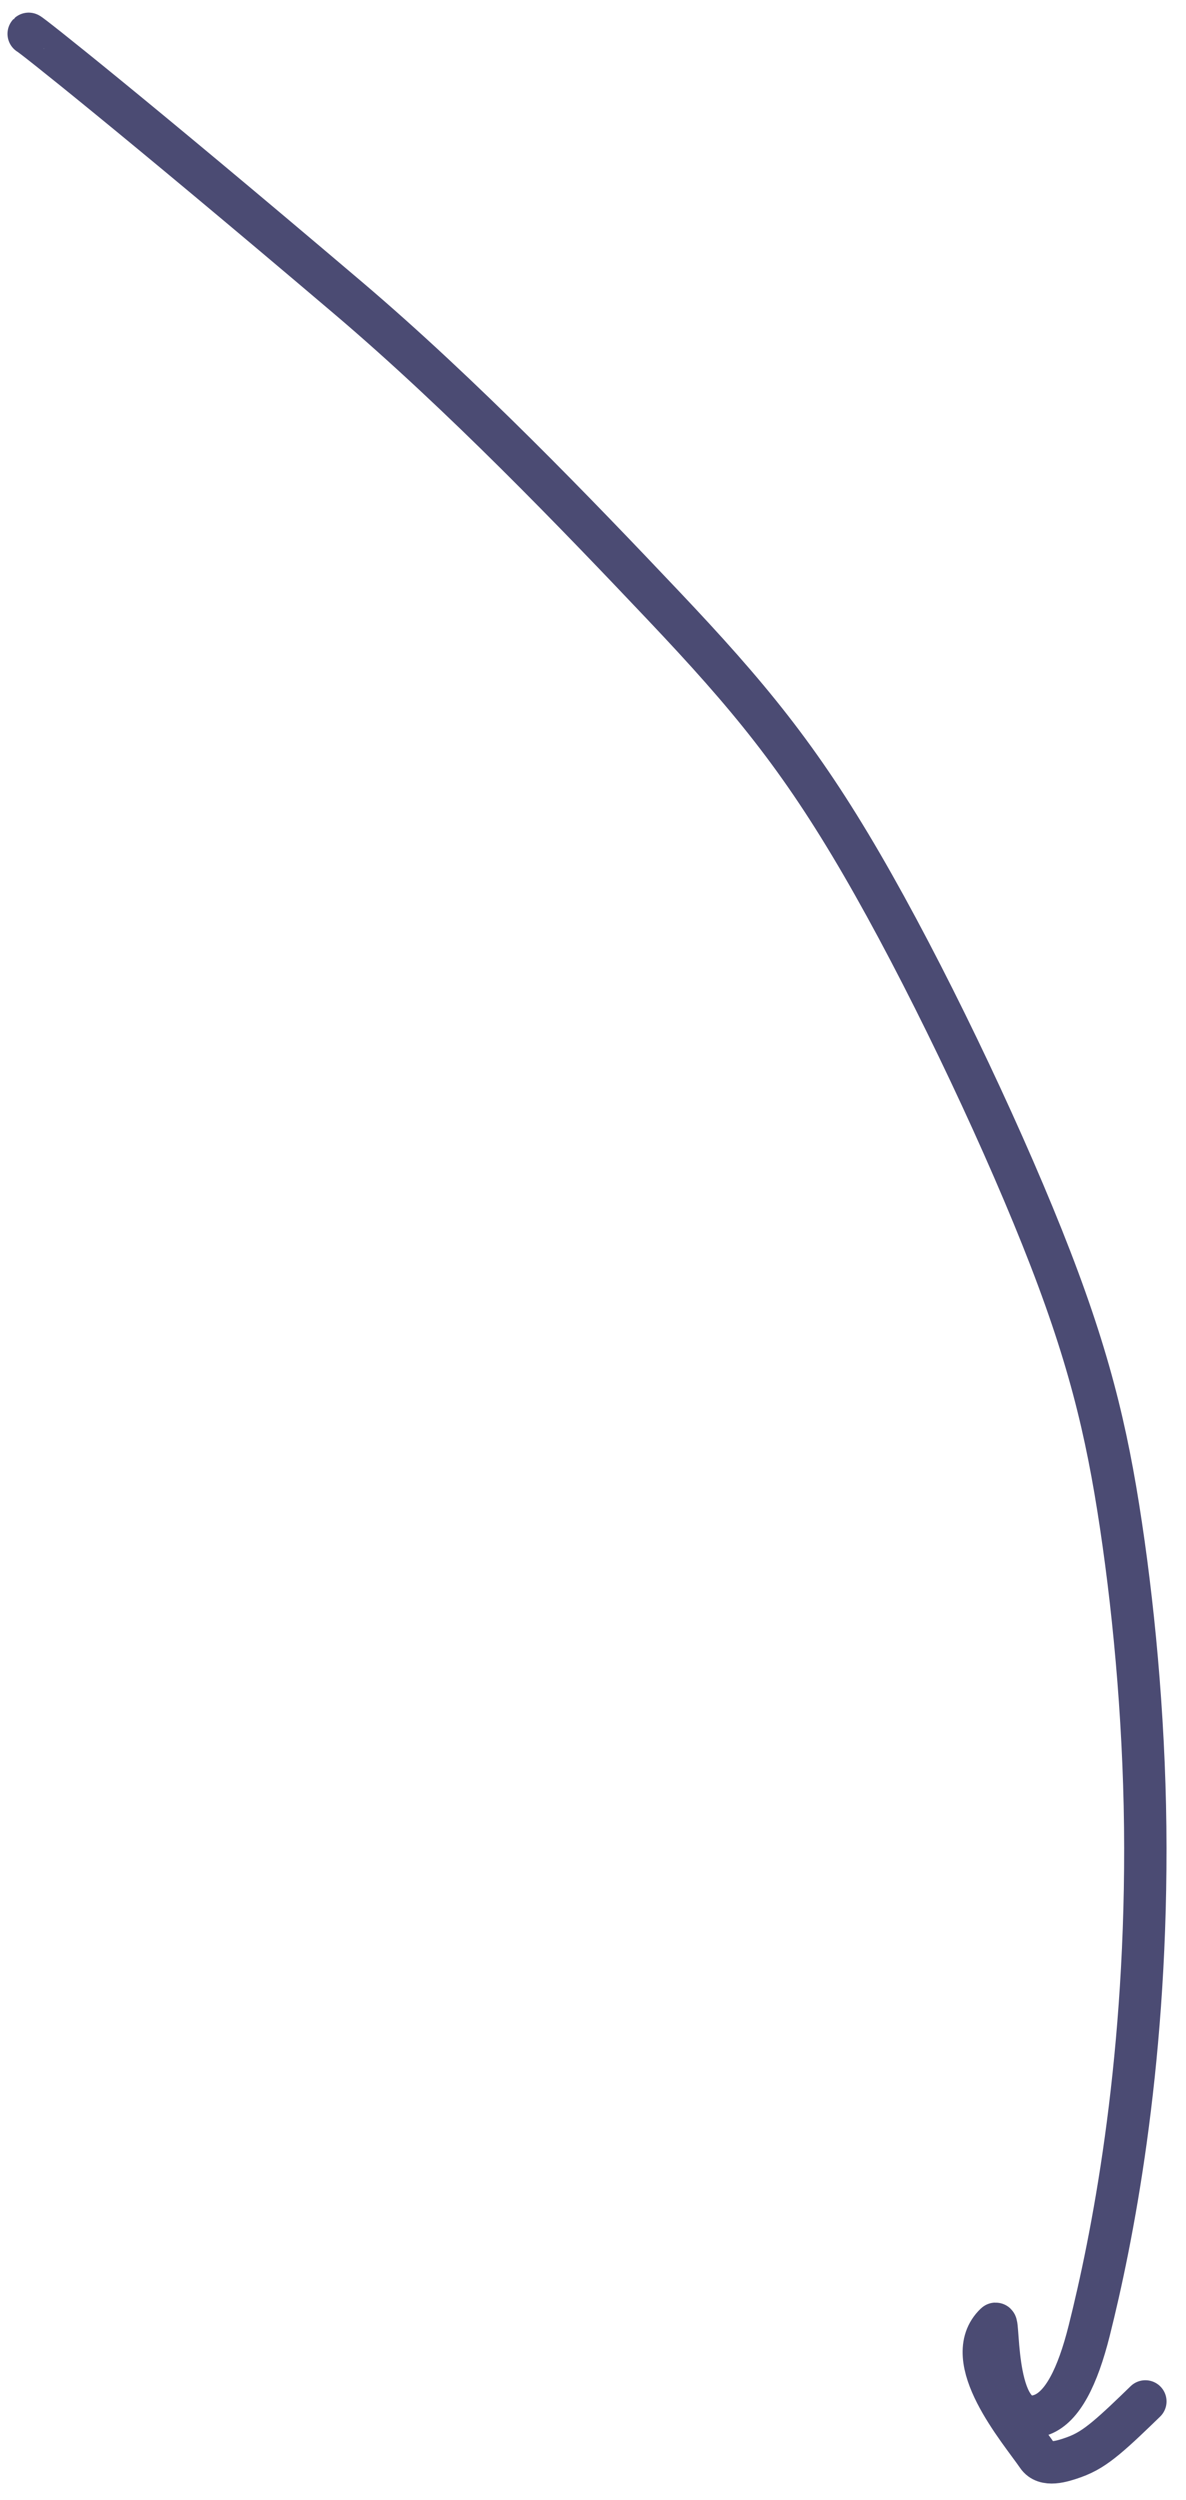 <svg width="56" height="118" viewBox="0 0 56 118" fill="none" xmlns="http://www.w3.org/2000/svg">
<path d="M1.354 1.596C1.383 1.566 6.271 5.43 16.426 14.053C21.839 18.649 27.255 24.289 31.308 28.568C35.362 32.847 37.755 35.748 40.688 40.793C43.62 45.838 47.019 52.939 49.203 58.398C51.386 63.858 52.249 67.46 52.928 71.991C53.607 76.522 54.075 81.874 54.08 87.231C54.09 97.802 52.494 105.761 51.432 110C50.876 112.22 50.157 113.604 49.204 113.972C46.891 114.864 47.188 109.51 47.002 109.689C45.256 111.36 48.153 114.703 48.989 115.922C49.343 116.439 50.147 116.185 50.703 115.987C51.259 115.79 51.694 115.513 52.238 115.061C52.783 114.608 53.422 113.989 54.081 113.35" stroke="#4B4B73" stroke-width="2" stroke-linecap="round"/>
</svg>
